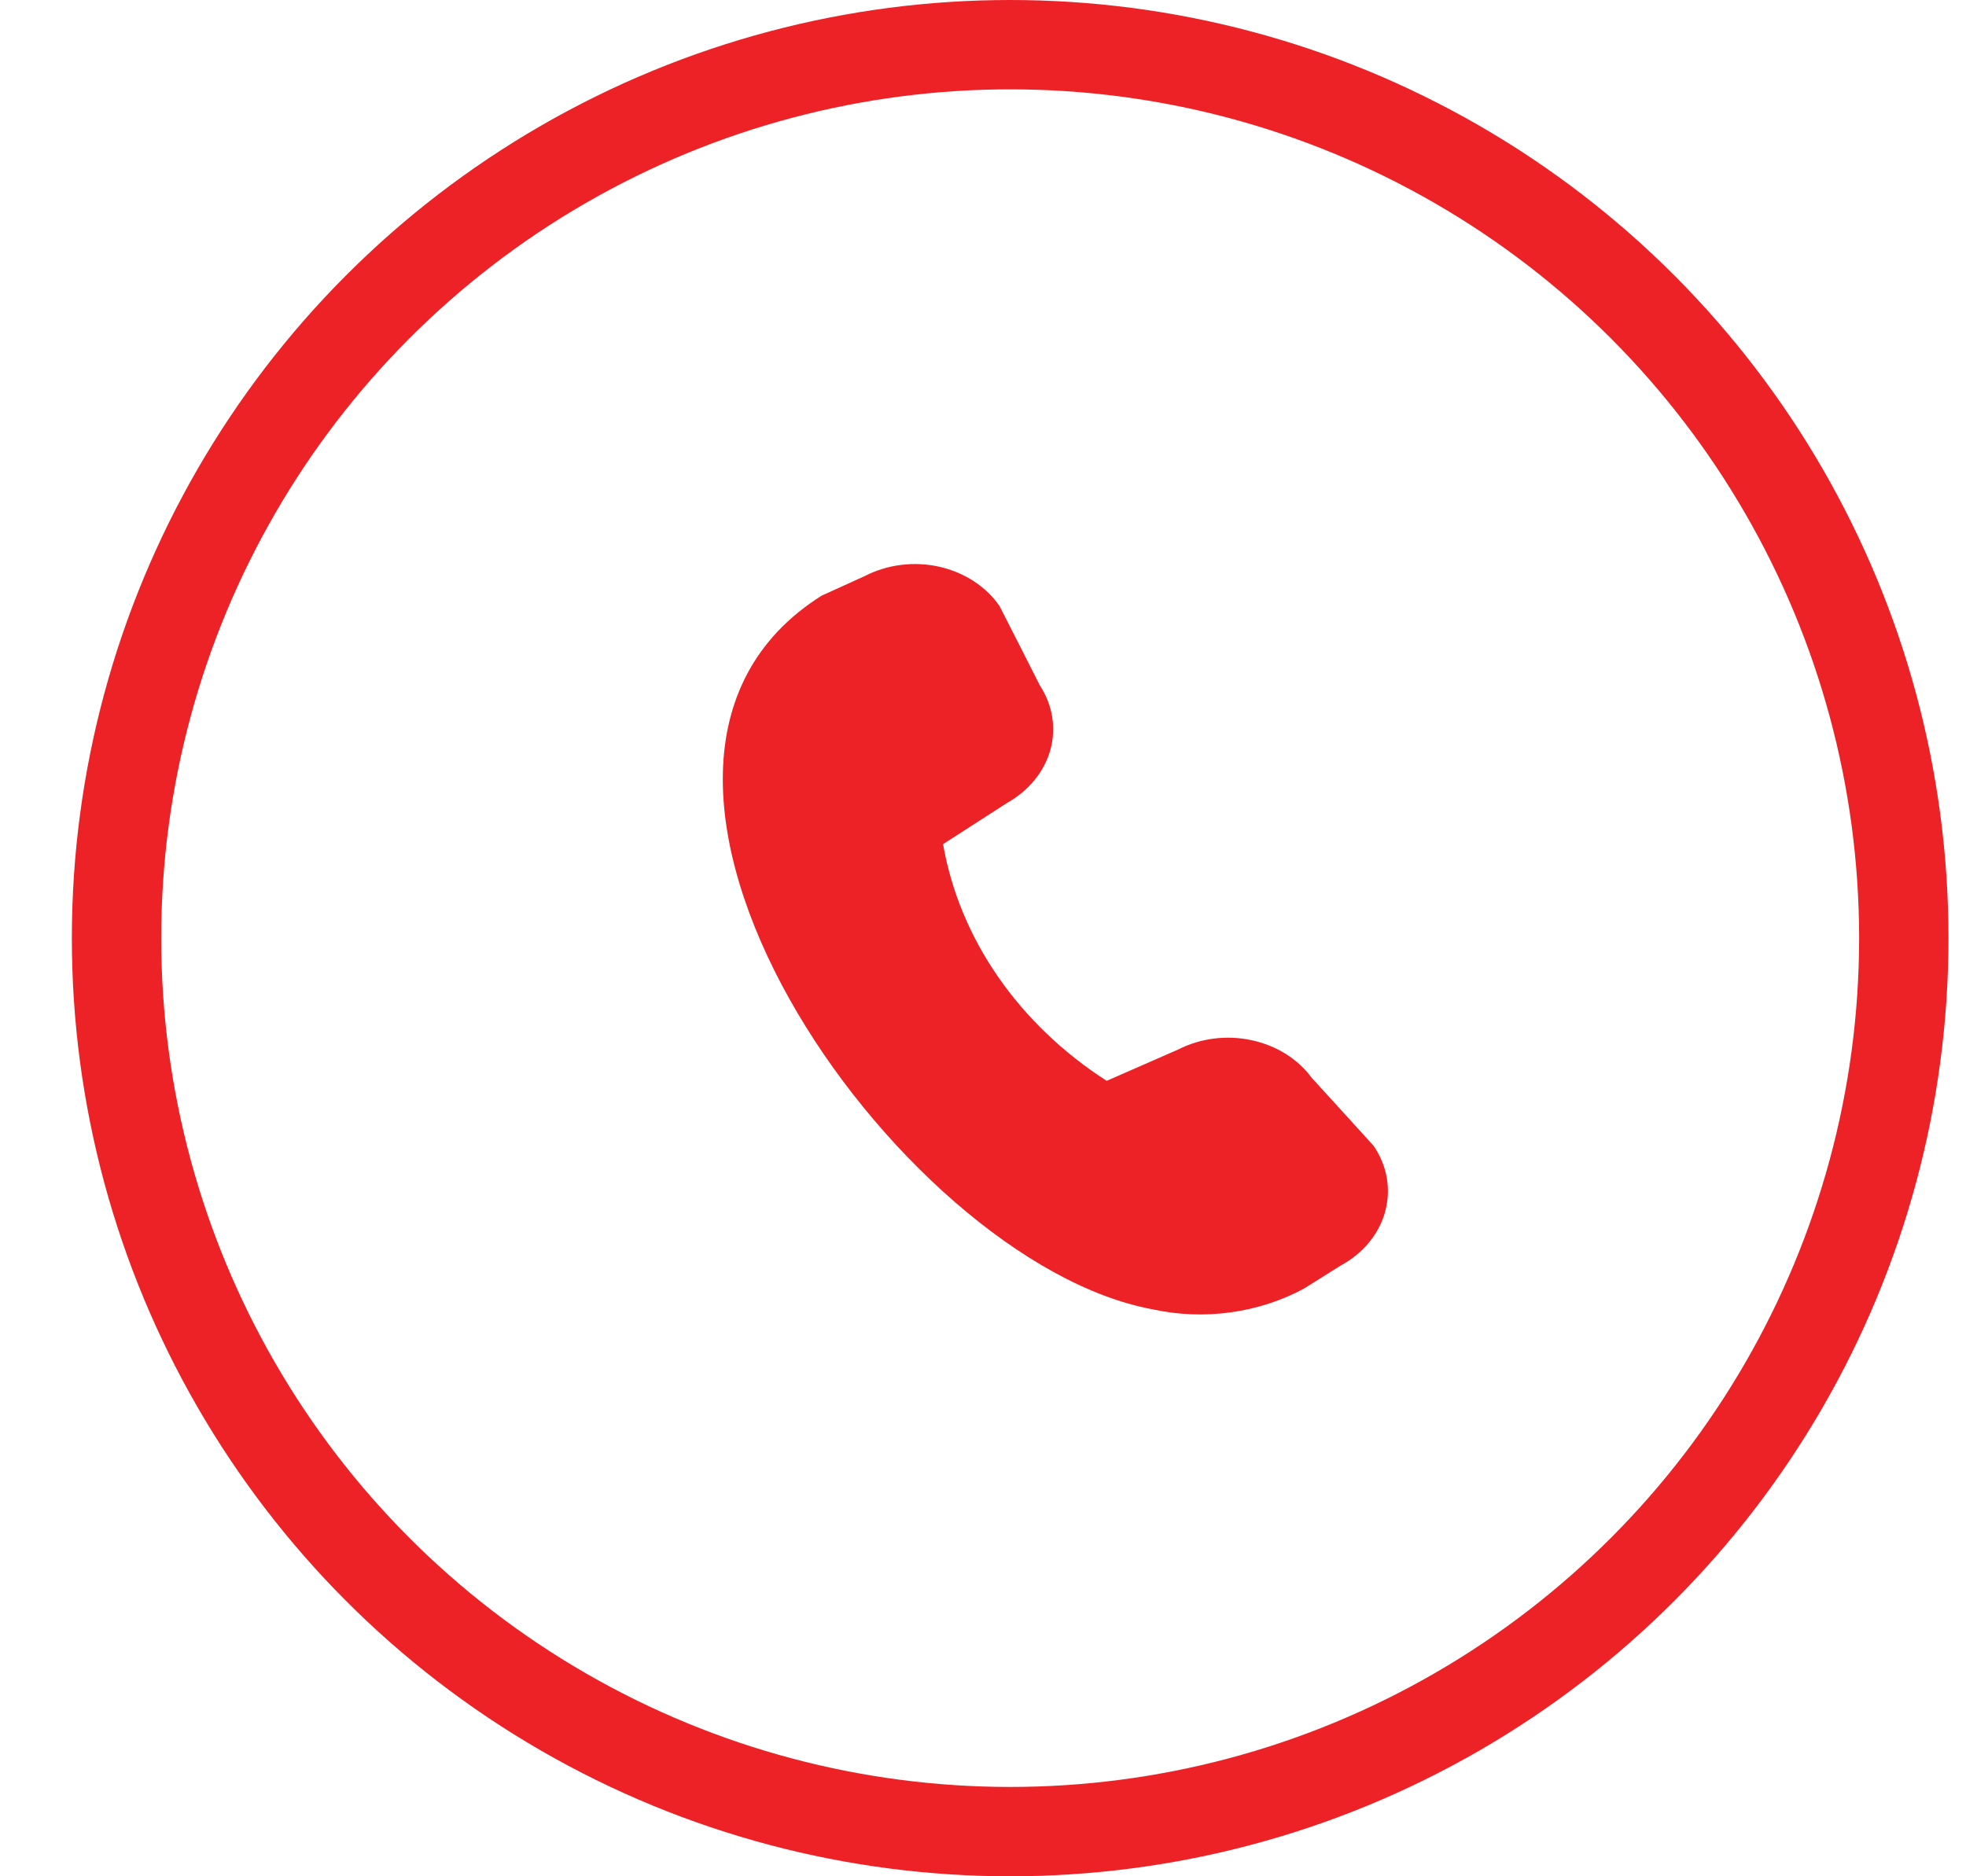 <svg width="22" height="21" viewBox="0 0 22 21" fill="none" xmlns="http://www.w3.org/2000/svg">
<path d="M14.594 14.421L15 14.166C15.251 14.031 15.431 13.814 15.5 13.562C15.569 13.311 15.523 13.045 15.37 12.823C15.361 12.811 14.679 12.064 14.679 12.064C14.524 11.852 14.282 11.701 14.004 11.642C13.726 11.582 13.432 11.62 13.185 11.746L12.384 12.097C11.896 11.783 11.483 11.387 11.169 10.933C10.854 10.478 10.645 9.974 10.553 9.448L11.272 8.985C11.513 8.849 11.686 8.637 11.754 8.392C11.821 8.148 11.779 7.889 11.636 7.671C11.636 7.671 11.193 6.795 11.185 6.783C11.035 6.565 10.792 6.407 10.511 6.343C10.229 6.28 9.931 6.317 9.68 6.446L9.194 6.667C6.158 8.579 10.034 14.126 12.896 14.654C13.182 14.717 13.48 14.729 13.772 14.688C14.063 14.648 14.343 14.557 14.594 14.421Z" fill="#EC2227"/>
<circle cx="11.304" cy="10.5" r="10" stroke="#EC2227"/>
</svg>
